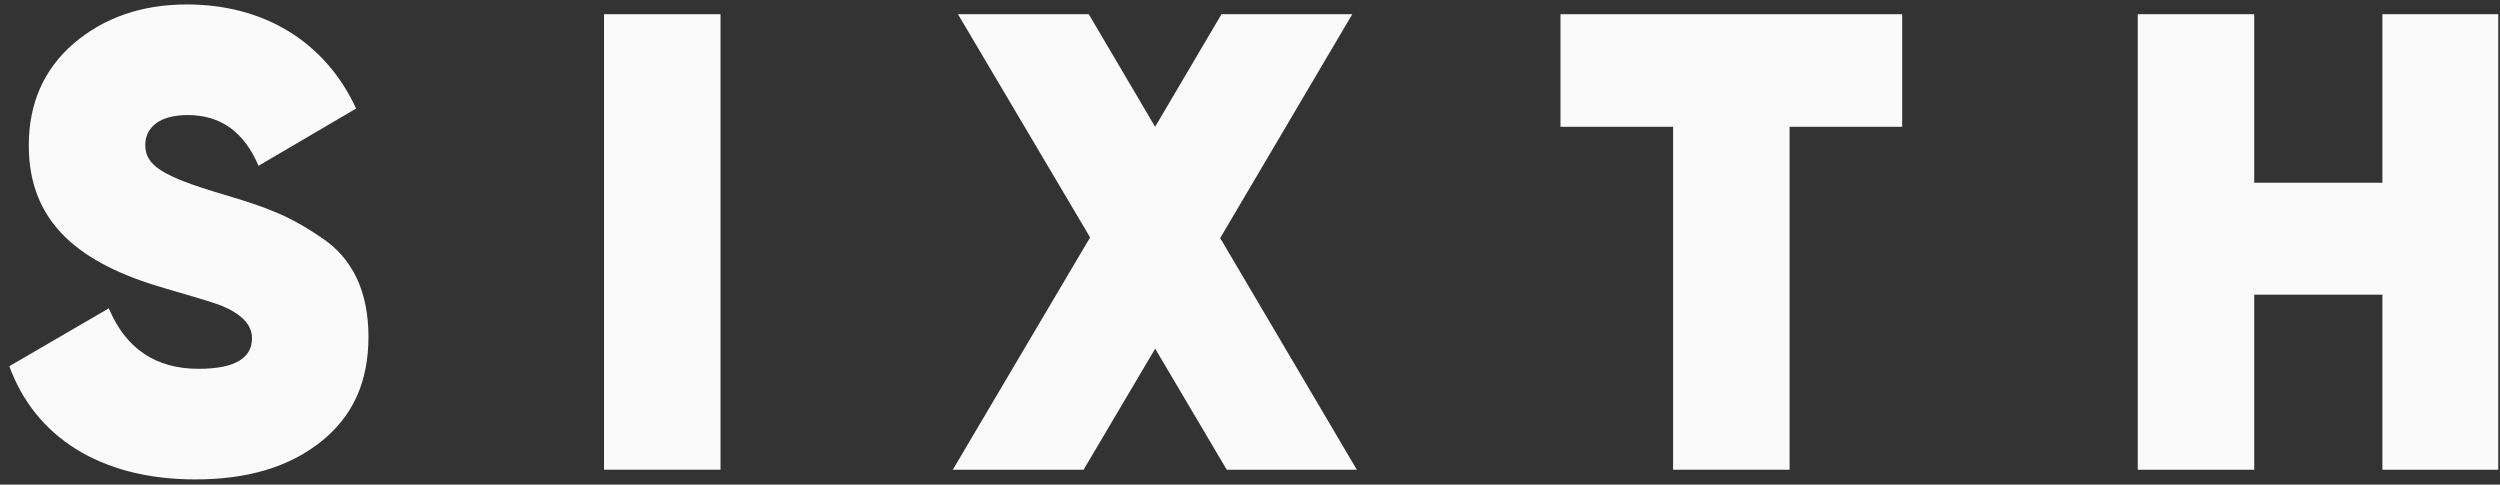 <svg width="227" height="44" viewBox="0 0 227 44" fill="none" xmlns="http://www.w3.org/2000/svg">
<rect x="0" y="0" width="227" height="44" fill="#333333" stroke="none"/>
<g clip-path="url(#clip0_2048_23979)">
<g clip-path="url(#clip1_2048_23979)">
<path d="M0.84 33.255L9.881 27.994C11.417 31.659 14.136 33.488 18.033 33.488C21.283 33.488 22.88 32.543 22.88 30.709C22.88 29.47 21.935 28.521 20.105 27.753C19.337 27.459 17.563 26.924 14.904 26.156C7.343 23.968 2.614 20.308 2.614 13.218C2.614 9.377 3.973 6.304 6.692 3.944C9.467 1.587 12.893 0.405 16.972 0.405C23.885 0.405 29.5 3.715 32.335 9.856L23.471 15.056C22.172 11.984 20.044 10.447 17.032 10.447C14.49 10.447 13.191 11.569 13.191 13.166C13.191 15 14.667 16.001 20.282 17.654C22.288 18.245 23.885 18.776 25.128 19.307C26.371 19.838 27.67 20.546 29.146 21.551C32.042 23.442 33.457 26.514 33.457 30.593C33.457 34.671 32.037 37.8 29.146 40.104C26.25 42.409 22.47 43.531 17.744 43.531C9.001 43.531 3.149 39.573 0.844 33.251L0.84 33.255Z" fill="#FAFAFA"/>
<path d="M54.846 1.29H65.423V42.65H54.846V1.29Z" fill="#FAFAFA"/>
<path d="M123.205 42.65H111.389L104.89 31.659L98.39 42.65H86.514L98.981 21.556L86.984 1.29H98.861L104.885 11.513L110.91 1.29H122.786L110.793 21.616L123.201 42.65H123.205Z" fill="#FAFAFA"/>
<path d="M172.717 1.29V11.513H162.494V42.65H151.916V11.513H141.692V1.29H172.713H172.717Z" fill="#FAFAFA"/>
<path d="M216.323 1.29H226.84V42.65H216.323V26.756H204.684V42.65H194.106V1.29H204.684V16.593H216.323V1.29Z" fill="#FAFAFA"/>
</g>
</g>
<defs>
<clipPath id="clip0_2048_23979">
<rect width="227" height="44" fill="white"/>
</clipPath>
<clipPath id="clip1_2048_23979">
<rect width="226" height="43.13" fill="white" transform="translate(0.84 0.405)"/>
</clipPath>
</defs>
</svg>
